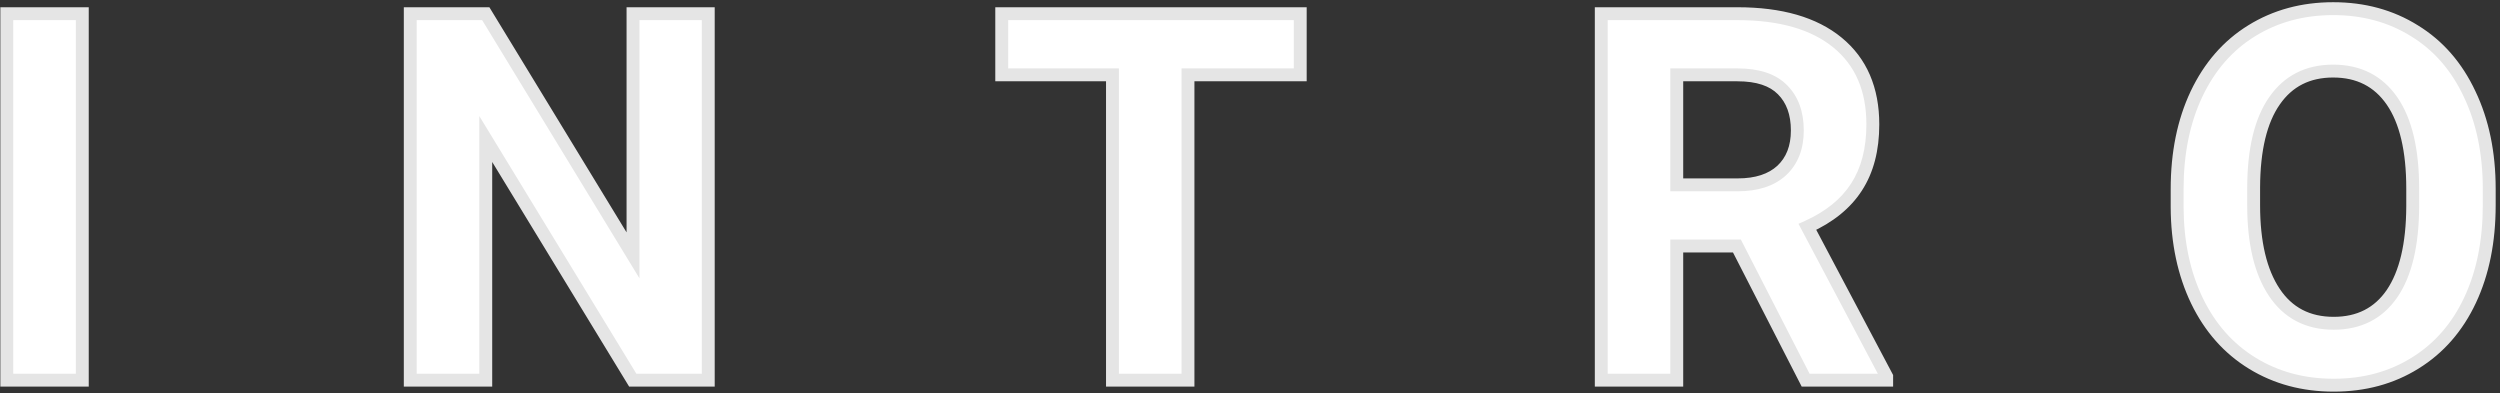 <svg width="388" height="61" viewBox="0 0 388 61" fill="none" xmlns="http://www.w3.org/2000/svg">
<rect x="0" y="0" width="388" height="61" fill="#333333" stroke="none"/>
<path d="M12.773 59H1.055V2.125H12.773V59ZM109.922 59H98.203L75.391 21.578V59H63.672V2.125H75.391L98.242 39.625V2.125H109.922V59ZM201.797 11.617H184.375V59H172.656V11.617H155.469V2.125H201.797V11.617ZM269.57 38.18H260.234V59H248.516V2.125H269.648C276.367 2.125 281.549 3.622 285.195 6.617C288.841 9.612 290.664 13.844 290.664 19.312C290.664 23.193 289.818 26.435 288.125 29.039C286.458 31.617 283.919 33.675 280.508 35.211L292.812 58.453V59H280.234L269.57 38.18ZM260.234 28.688H269.688C272.63 28.688 274.909 27.945 276.523 26.461C278.138 24.951 278.945 22.88 278.945 20.25C278.945 17.568 278.177 15.458 276.641 13.922C275.13 12.385 272.799 11.617 269.648 11.617H260.234V28.688ZM386.328 31.852C386.328 37.45 385.339 42.359 383.359 46.578C381.38 50.797 378.542 54.052 374.844 56.344C371.172 58.635 366.953 59.781 362.188 59.781C357.474 59.781 353.268 58.648 349.57 56.383C345.872 54.117 343.008 50.888 340.977 46.695C338.945 42.477 337.917 37.633 337.891 32.164V29.352C337.891 23.753 338.893 18.831 340.898 14.586C342.93 10.315 345.781 7.047 349.453 4.781C353.151 2.49 357.37 1.344 362.109 1.344C366.849 1.344 371.055 2.49 374.727 4.781C378.424 7.047 381.276 10.315 383.281 14.586C385.312 18.831 386.328 23.74 386.328 29.312V31.852ZM374.453 29.273C374.453 23.31 373.385 18.779 371.25 15.68C369.115 12.581 366.068 11.031 362.109 11.031C358.177 11.031 355.143 12.568 353.008 15.641C350.872 18.688 349.792 23.167 349.766 29.078V31.852C349.766 37.659 350.833 42.164 352.969 45.367C355.104 48.57 358.177 50.172 362.188 50.172C366.12 50.172 369.141 48.635 371.25 45.562C373.359 42.464 374.427 37.958 374.453 32.047V29.273Z" fill="white"/>
<path d="M12.773 59V60H13.773V59H12.773ZM1.055 59H0.055V60H1.055V59ZM1.055 2.125V1.125H0.055V2.125H1.055ZM12.773 2.125H13.773V1.125H12.773V2.125ZM12.773 58H1.055V60H12.773V58ZM2.055 59V2.125H0.055V59H2.055ZM1.055 3.125H12.773V1.125H1.055V3.125ZM11.773 2.125V59H13.773V2.125H11.773ZM109.922 59V60H110.922V59H109.922ZM98.203 59L97.349 59.52L97.642 60H98.203V59ZM75.391 21.578L76.245 21.058L74.391 18.017V21.578H75.391ZM75.391 59V60H76.391V59H75.391ZM63.672 59H62.672V60H63.672V59ZM63.672 2.125V1.125H62.672V2.125H63.672ZM75.391 2.125L76.245 1.605L75.952 1.125H75.391V2.125ZM98.242 39.625L97.388 40.145L99.242 43.188V39.625H98.242ZM98.242 2.125V1.125H97.242V2.125H98.242ZM109.922 2.125H110.922V1.125H109.922V2.125ZM109.922 58H98.203V60H109.922V58ZM99.057 58.48L76.245 21.058L74.537 22.099L97.349 59.52L99.057 58.48ZM74.391 21.578V59H76.391V21.578H74.391ZM75.391 58H63.672V60H75.391V58ZM64.672 59V2.125H62.672V59H64.672ZM63.672 3.125H75.391V1.125H63.672V3.125ZM74.537 2.645L97.388 40.145L99.096 39.105L76.245 1.605L74.537 2.645ZM99.242 39.625V2.125H97.242V39.625H99.242ZM98.242 3.125H109.922V1.125H98.242V3.125ZM108.922 2.125V59H110.922V2.125H108.922ZM201.797 11.617V12.617H202.797V11.617H201.797ZM184.375 11.617V10.617H183.375V11.617H184.375ZM184.375 59V60H185.375V59H184.375ZM172.656 59H171.656V60H172.656V59ZM172.656 11.617H173.656V10.617H172.656V11.617ZM155.469 11.617H154.469V12.617H155.469V11.617ZM155.469 2.125V1.125H154.469V2.125H155.469ZM201.797 2.125H202.797V1.125H201.797V2.125ZM201.797 10.617H184.375V12.617H201.797V10.617ZM183.375 11.617V59H185.375V11.617H183.375ZM184.375 58H172.656V60H184.375V58ZM173.656 59V11.617H171.656V59H173.656ZM172.656 10.617H155.469V12.617H172.656V10.617ZM156.469 11.617V2.125H154.469V11.617H156.469ZM155.469 3.125H201.797V1.125H155.469V3.125ZM200.797 2.125V11.617H202.797V2.125H200.797ZM269.57 38.18L270.46 37.724L270.182 37.18H269.57V38.18ZM260.234 38.18V37.18H259.234V38.18H260.234ZM260.234 59V60H261.234V59H260.234ZM248.516 59H247.516V60H248.516V59ZM248.516 2.125V1.125H247.516V2.125H248.516ZM285.195 6.617L285.83 5.844L285.195 6.617ZM288.125 29.039L287.287 28.494L287.285 28.496L288.125 29.039ZM280.508 35.211L280.097 34.299L279.125 34.737L279.624 35.679L280.508 35.211ZM292.812 58.453H293.812V58.205L293.696 57.985L292.812 58.453ZM292.812 59V60H293.812V59H292.812ZM280.234 59L279.344 59.456L279.623 60H280.234V59ZM260.234 28.688H259.234V29.688H260.234V28.688ZM276.523 26.461L277.2 27.197L277.207 27.191L276.523 26.461ZM276.641 13.922L275.927 14.623L275.934 14.629L276.641 13.922ZM260.234 11.617V10.617H259.234V11.617H260.234ZM269.57 37.18H260.234V39.18H269.57V37.18ZM259.234 38.18V59H261.234V38.18H259.234ZM260.234 58H248.516V60H260.234V58ZM249.516 59V2.125H247.516V59H249.516ZM248.516 3.125H269.648V1.125H248.516V3.125ZM269.648 3.125C276.232 3.125 281.156 4.593 284.561 7.39L285.83 5.844C281.943 2.651 276.502 1.125 269.648 1.125V3.125ZM284.561 7.39C287.937 10.163 289.664 14.09 289.664 19.312H291.664C291.664 13.598 289.745 9.061 285.83 5.844L284.561 7.39ZM289.664 19.312C289.664 23.047 288.85 26.088 287.287 28.494L288.963 29.584C290.785 26.782 291.664 23.338 291.664 19.312H289.664ZM287.285 28.496C285.744 30.88 283.372 32.824 280.097 34.299L280.918 36.123C284.467 34.525 287.173 32.354 288.965 29.582L287.285 28.496ZM279.624 35.679L291.929 58.921L293.696 57.985L281.392 34.743L279.624 35.679ZM291.812 58.453V59H293.812V58.453H291.812ZM292.812 58H280.234V60H292.812V58ZM281.124 58.544L270.46 37.724L268.68 38.636L279.344 59.456L281.124 58.544ZM260.234 29.688H269.688V27.688H260.234V29.688ZM269.688 29.688C272.794 29.688 275.346 28.902 277.2 27.197L275.847 25.725C274.472 26.988 272.467 27.688 269.688 27.688V29.688ZM277.207 27.191C279.061 25.456 279.945 23.1 279.945 20.25H277.945C277.945 22.66 277.215 24.445 275.84 25.731L277.207 27.191ZM279.945 20.25C279.945 17.368 279.114 14.981 277.348 13.215L275.934 14.629C277.24 15.936 277.945 17.767 277.945 20.25H279.945ZM277.354 13.221C275.583 11.42 272.944 10.617 269.648 10.617V12.617C272.655 12.617 274.677 13.351 275.927 14.623L277.354 13.221ZM269.648 10.617H260.234V12.617H269.648V10.617ZM259.234 11.617V28.688H261.234V11.617H259.234ZM374.844 56.344L374.317 55.494L374.314 55.495L374.844 56.344ZM340.977 46.695L340.076 47.129L340.077 47.131L340.977 46.695ZM337.891 32.164H336.891V32.169L337.891 32.164ZM340.898 14.586L339.995 14.156L339.994 14.159L340.898 14.586ZM349.453 4.781L349.978 5.632L349.98 5.631L349.453 4.781ZM374.727 4.781L374.197 5.63L374.204 5.634L374.727 4.781ZM383.281 14.586L382.376 15.011L382.379 15.018L383.281 14.586ZM353.008 15.641L353.827 16.215L353.829 16.211L353.008 15.641ZM349.766 29.078L348.766 29.074V29.078H349.766ZM352.969 45.367L353.801 44.812L352.969 45.367ZM371.25 45.562L372.074 46.128L372.077 46.125L371.25 45.562ZM374.453 32.047L375.453 32.051V32.047H374.453ZM385.328 31.852C385.328 37.333 384.36 42.092 382.454 46.153L384.265 47.003C386.318 42.627 387.328 37.568 387.328 31.852H385.328ZM382.454 46.153C380.551 50.21 377.838 53.312 374.317 55.494L375.371 57.194C379.245 54.793 382.209 51.384 384.265 47.003L382.454 46.153ZM374.314 55.495C370.817 57.678 366.785 58.781 362.188 58.781V60.781C367.121 60.781 371.527 59.593 375.373 57.192L374.314 55.495ZM362.188 58.781C357.642 58.781 353.62 57.691 350.093 55.53L349.048 57.236C352.917 59.606 357.306 60.781 362.188 60.781V58.781ZM350.093 55.53C346.57 53.372 343.831 50.293 341.876 46.259L340.077 47.131C342.185 51.483 345.175 54.862 349.048 57.236L350.093 55.53ZM341.878 46.261C339.921 42.197 338.916 37.504 338.891 32.159L336.891 32.169C336.917 37.761 337.97 42.756 340.076 47.129L341.878 46.261ZM338.891 32.164V29.352H336.891V32.164H338.891ZM338.891 29.352C338.891 23.872 339.871 19.101 341.803 15.013L339.994 14.159C337.915 18.56 336.891 23.633 336.891 29.352H338.891ZM341.802 15.015C343.758 10.901 346.486 7.787 349.978 5.632L348.928 3.93C345.077 6.307 342.101 9.729 339.995 14.156L341.802 15.015ZM349.98 5.631C353.506 3.446 357.539 2.344 362.109 2.344V0.344C357.201 0.344 352.797 1.533 348.926 3.931L349.98 5.631ZM362.109 2.344C366.68 2.344 370.699 3.446 374.197 5.63L375.256 3.933C371.41 1.533 367.018 0.344 362.109 0.344V2.344ZM374.204 5.634C377.721 7.788 380.446 10.901 382.376 15.011L384.186 14.161C382.106 9.729 379.128 6.305 375.249 3.929L374.204 5.634ZM382.379 15.018C384.335 19.105 385.328 23.862 385.328 29.312H387.328C387.328 23.617 386.29 18.556 384.183 14.154L382.379 15.018ZM385.328 29.312V31.852H387.328V29.312H385.328ZM375.453 29.273C375.453 23.216 374.373 18.45 372.073 15.112L370.427 16.247C372.398 19.108 373.453 23.403 373.453 29.273H375.453ZM372.073 15.112C369.74 11.726 366.376 10.031 362.109 10.031V12.031C365.759 12.031 368.489 13.435 370.427 16.247L372.073 15.112ZM362.109 10.031C357.869 10.031 354.52 11.712 352.187 15.07L353.829 16.211C355.767 13.423 358.485 12.031 362.109 12.031V10.031ZM352.189 15.067C349.886 18.353 348.792 23.069 348.766 29.074L350.766 29.082C350.791 23.264 351.859 19.022 353.827 16.215L352.189 15.067ZM348.766 29.078V31.852H350.766V29.078H348.766ZM348.766 31.852C348.766 37.762 349.849 42.491 352.137 45.922L353.801 44.812C351.817 41.837 350.766 37.555 350.766 31.852H348.766ZM352.137 45.922C354.467 49.417 357.859 51.172 362.188 51.172V49.172C358.495 49.172 355.742 47.724 353.801 44.812L352.137 45.922ZM362.188 51.172C366.428 51.172 369.767 49.49 372.074 46.128L370.426 44.997C368.515 47.781 365.812 49.172 362.188 49.172V51.172ZM372.077 46.125C374.346 42.792 375.427 38.056 375.453 32.051L373.453 32.042C373.427 37.861 372.373 42.135 370.423 45L372.077 46.125ZM375.453 32.047V29.273H373.453V32.047H375.453Z" fill="#E5E5E5"/>
</svg>
